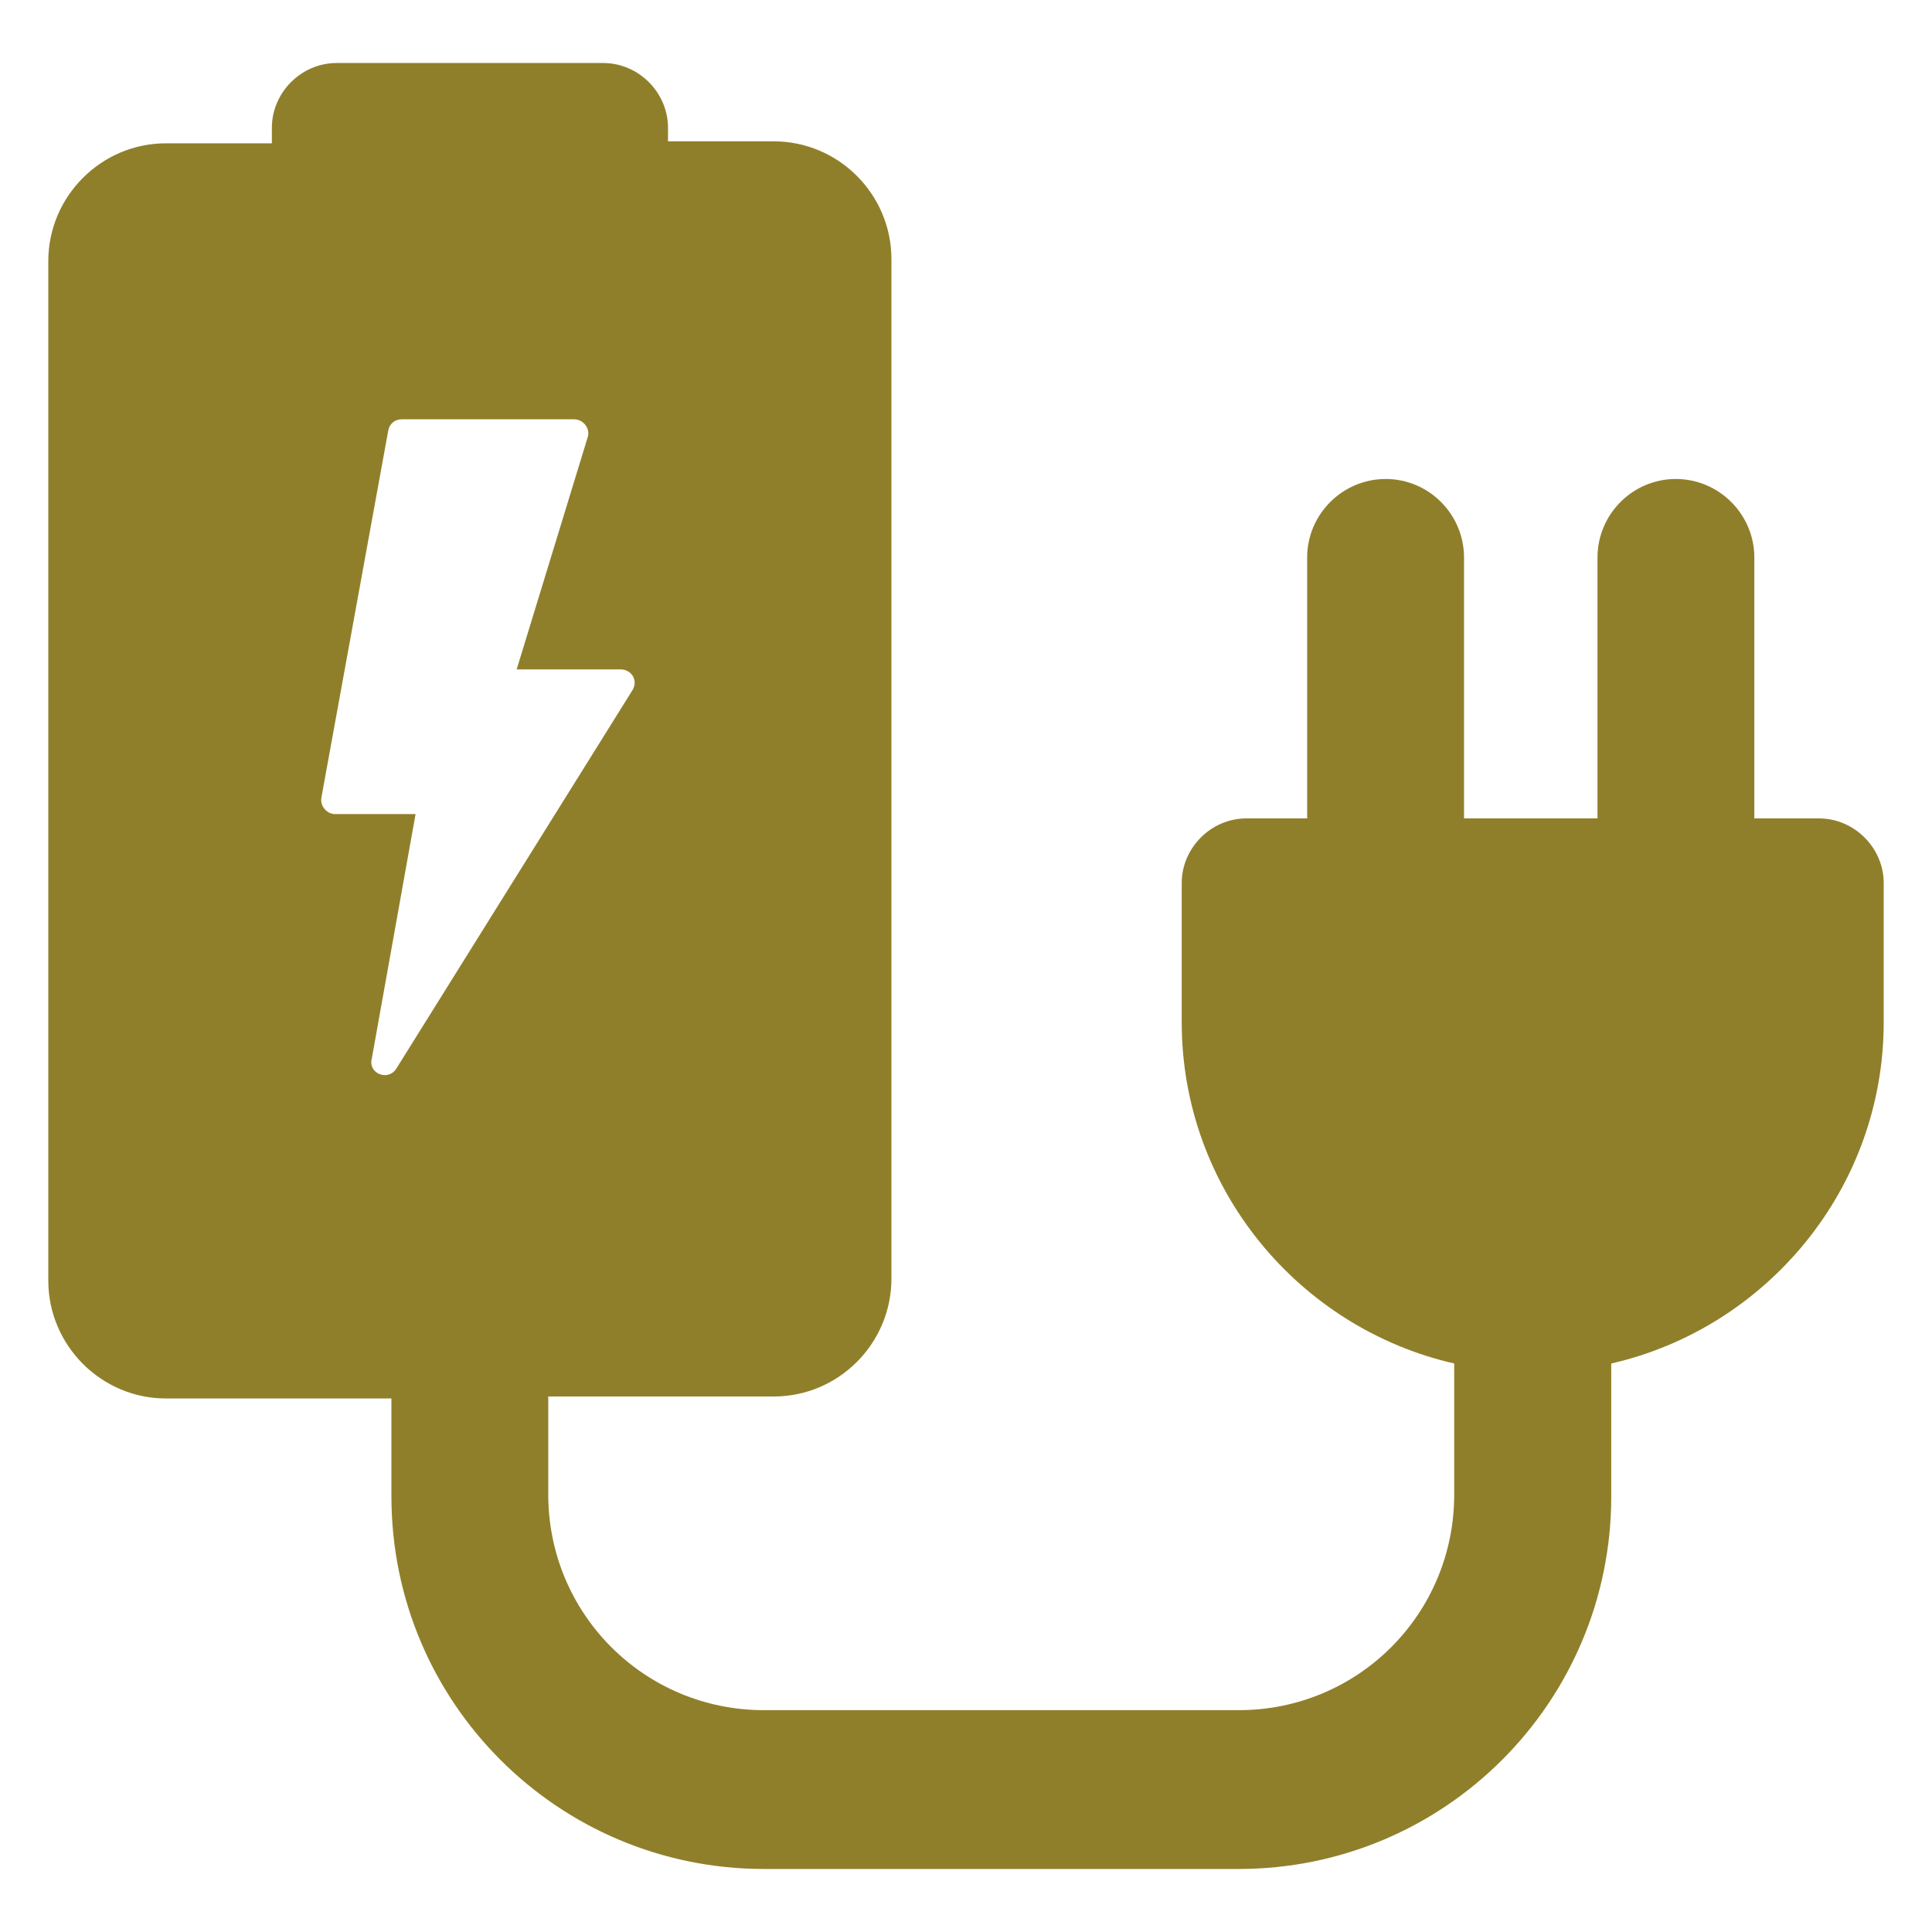 <svg width="50" height="50" viewBox="0 0 50 50" fill="none" xmlns="http://www.w3.org/2000/svg">
<path d="M47.074 21.18H45.402V14.428C45.402 13.31 44.488 12.396 43.37 12.396C42.252 12.396 41.343 13.31 41.343 14.428V21.18H37.889V14.428C37.889 13.31 36.979 12.396 35.861 12.396C34.744 12.396 33.829 13.31 33.829 14.428V21.18H32.255C31.345 21.18 30.583 21.942 30.583 22.851V26.458C30.583 30.771 33.626 34.373 37.635 35.287V38.676C37.635 41.77 35.15 44.259 32.056 44.259H19.772C16.679 44.259 14.189 41.77 14.189 38.676V36.141H20.026C21.703 36.141 23.07 34.769 23.07 33.093V6.706C23.07 5.03 21.703 3.658 20.026 3.658H17.288V3.307C17.288 2.393 16.526 1.631 15.612 1.631H8.708C7.798 1.631 7.036 2.393 7.036 3.307V3.709H4.293C2.622 3.709 1.25 5.08 1.25 6.757V33.143C1.25 34.82 2.622 36.192 4.293 36.192H10.13V38.727C10.13 44.056 14.443 48.369 19.772 48.369H32.056C37.38 48.369 41.699 44.056 41.699 38.727V35.287C45.707 34.373 48.75 30.771 48.75 26.458V22.851C48.75 21.942 47.988 21.18 47.074 21.18ZM10.262 27.647C10.049 27.997 9.521 27.784 9.622 27.398L10.755 21.068H8.667C8.459 21.068 8.281 20.86 8.317 20.646L10.049 11.136C10.085 10.958 10.227 10.851 10.399 10.851H14.855C15.104 10.851 15.281 11.1 15.21 11.314L13.371 17.324H16.059C16.343 17.324 16.516 17.603 16.374 17.852L10.262 27.647Z" fill="#907F2A"/>
</svg>
